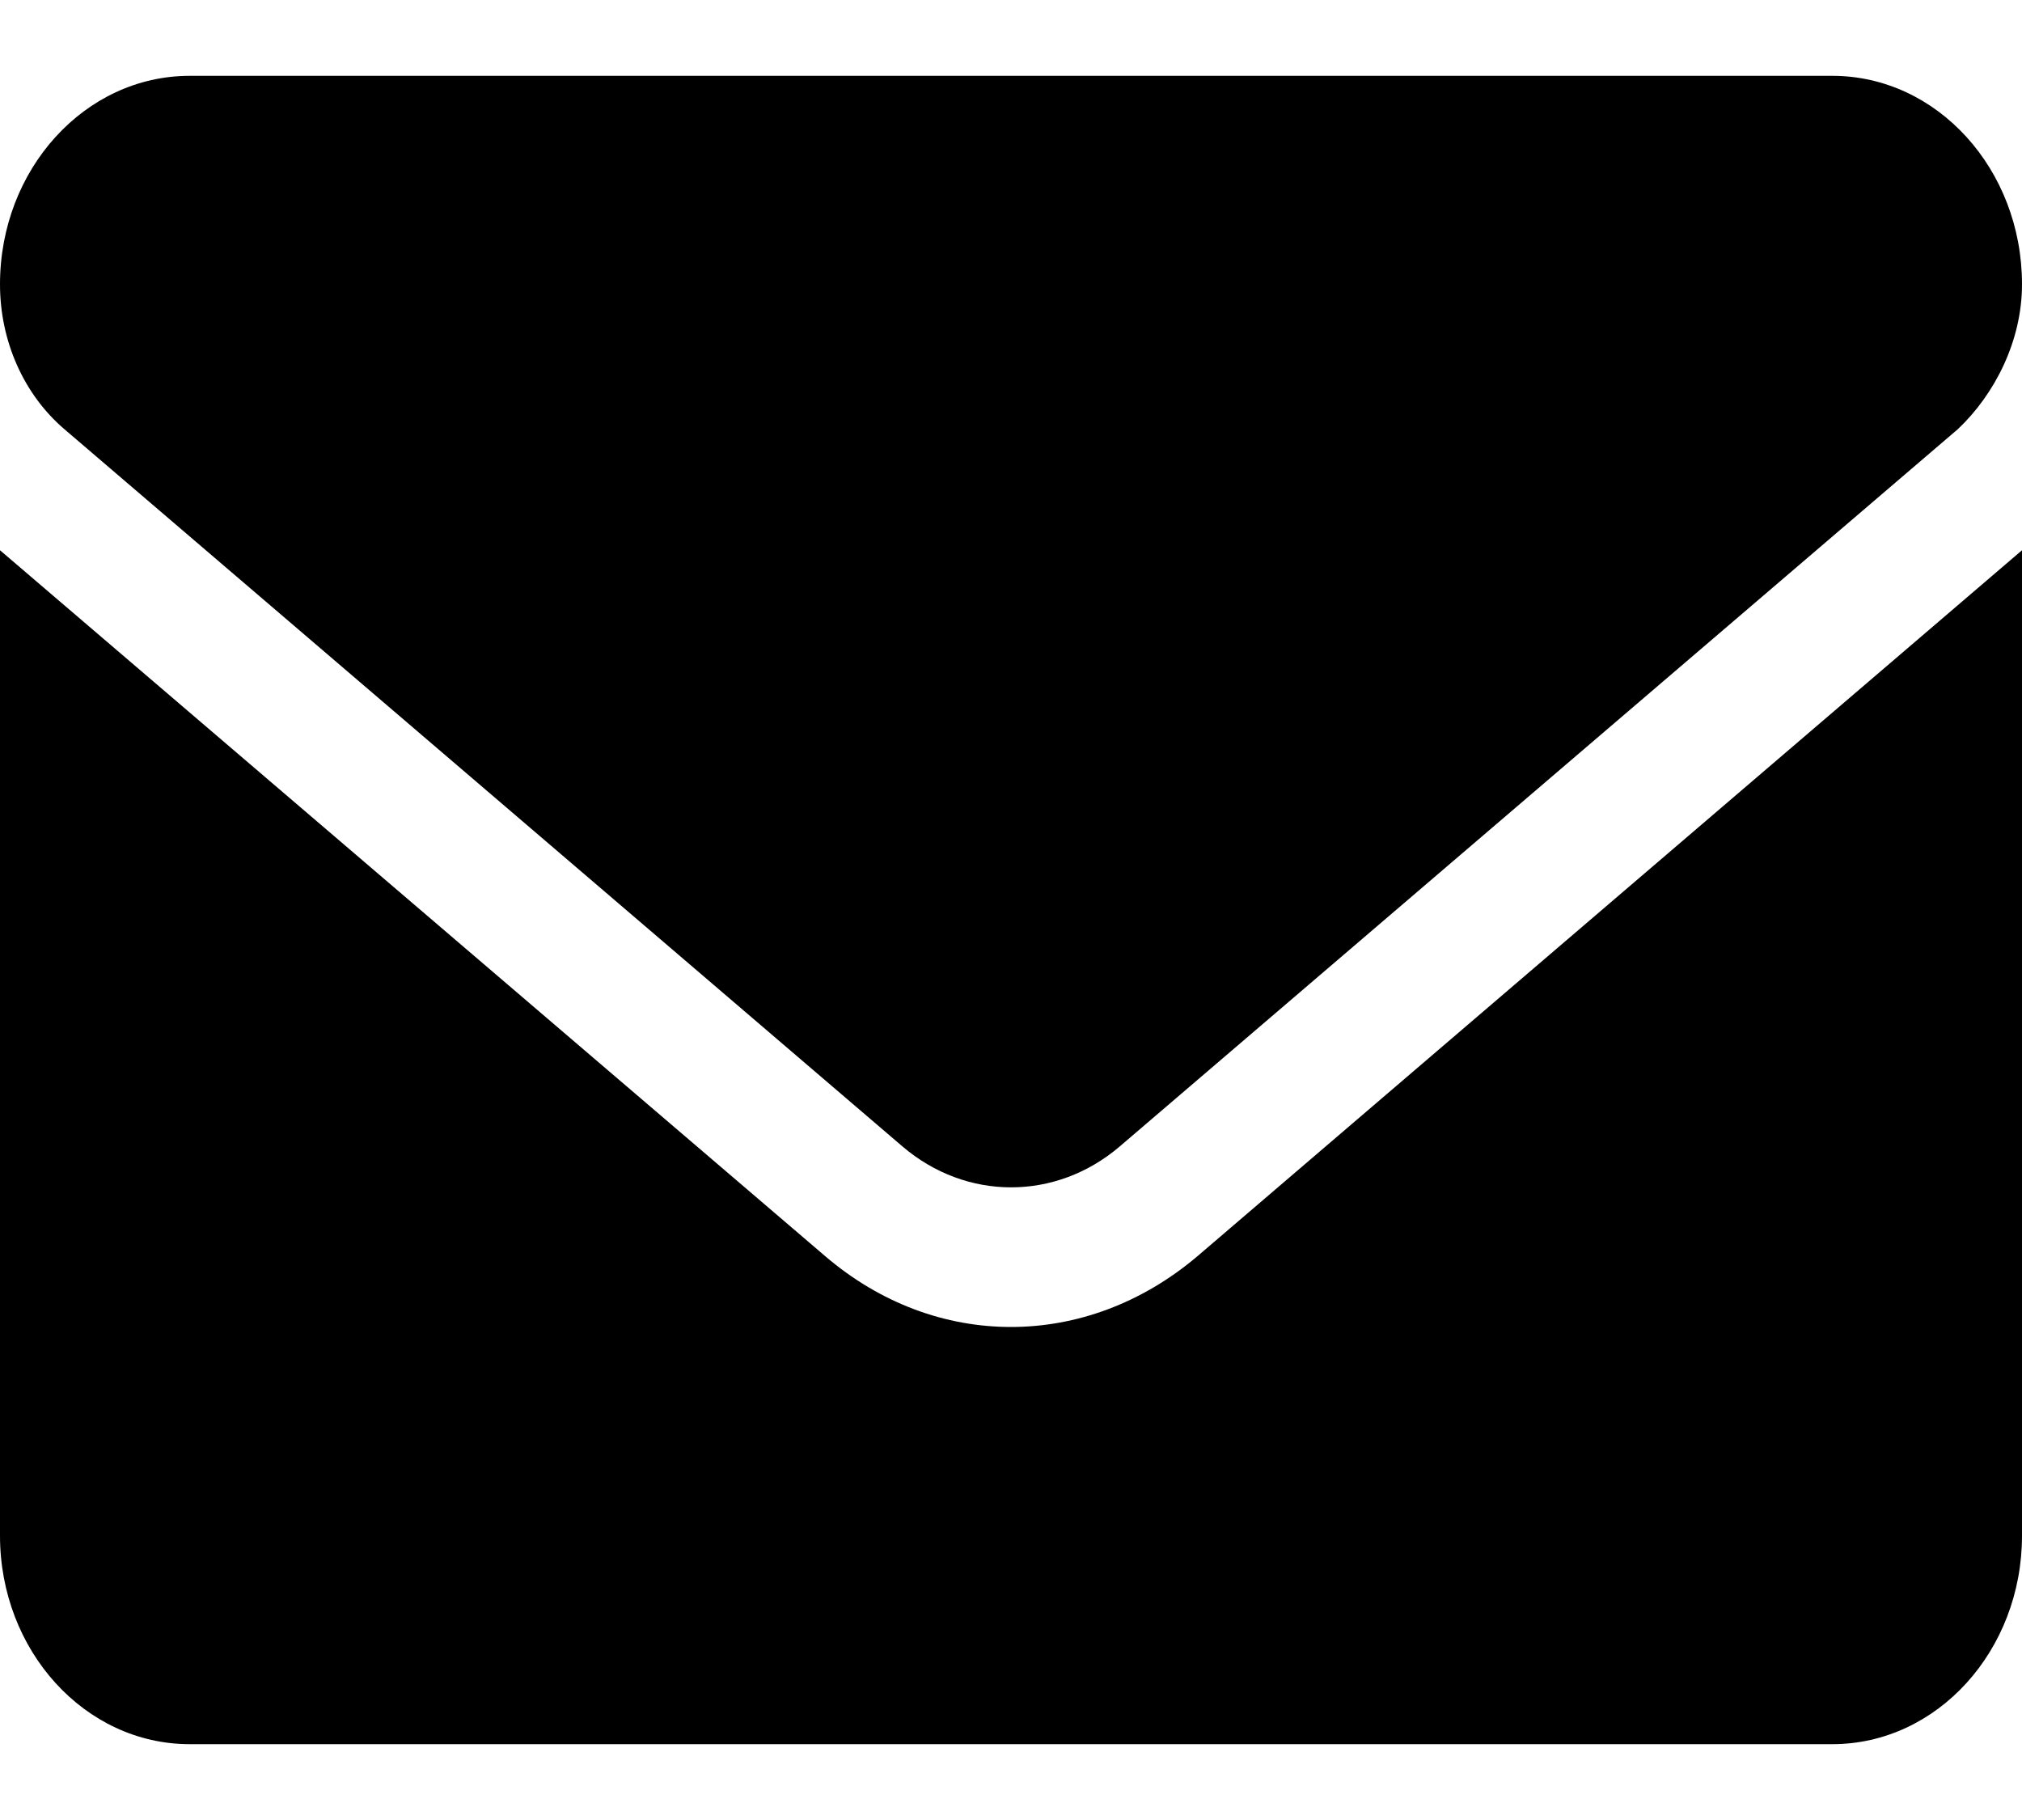 <svg width="10" height="9" viewBox="0 0 10 9" fill="none" xmlns="http://www.w3.org/2000/svg">
<path d="M5 6.562C4.677 6.562 4.354 6.446 4.079 6.21L0 2.721V7.594C0 8.163 0.42 8.625 0.938 8.625H9.062C9.58 8.625 10 8.163 10 7.594V2.721L5.922 6.212C5.646 6.446 5.322 6.562 5 6.562ZM0.318 2.122L4.463 5.669C4.779 5.939 5.222 5.939 5.538 5.669L9.683 2.122C9.865 1.95 10 1.686 10 1.406C10 0.837 9.58 0.375 9.062 0.375H0.938C0.42 0.375 0 0.837 0 1.406C0 1.686 0.117 1.95 0.318 2.122Z" fill="black"/>
</svg>
